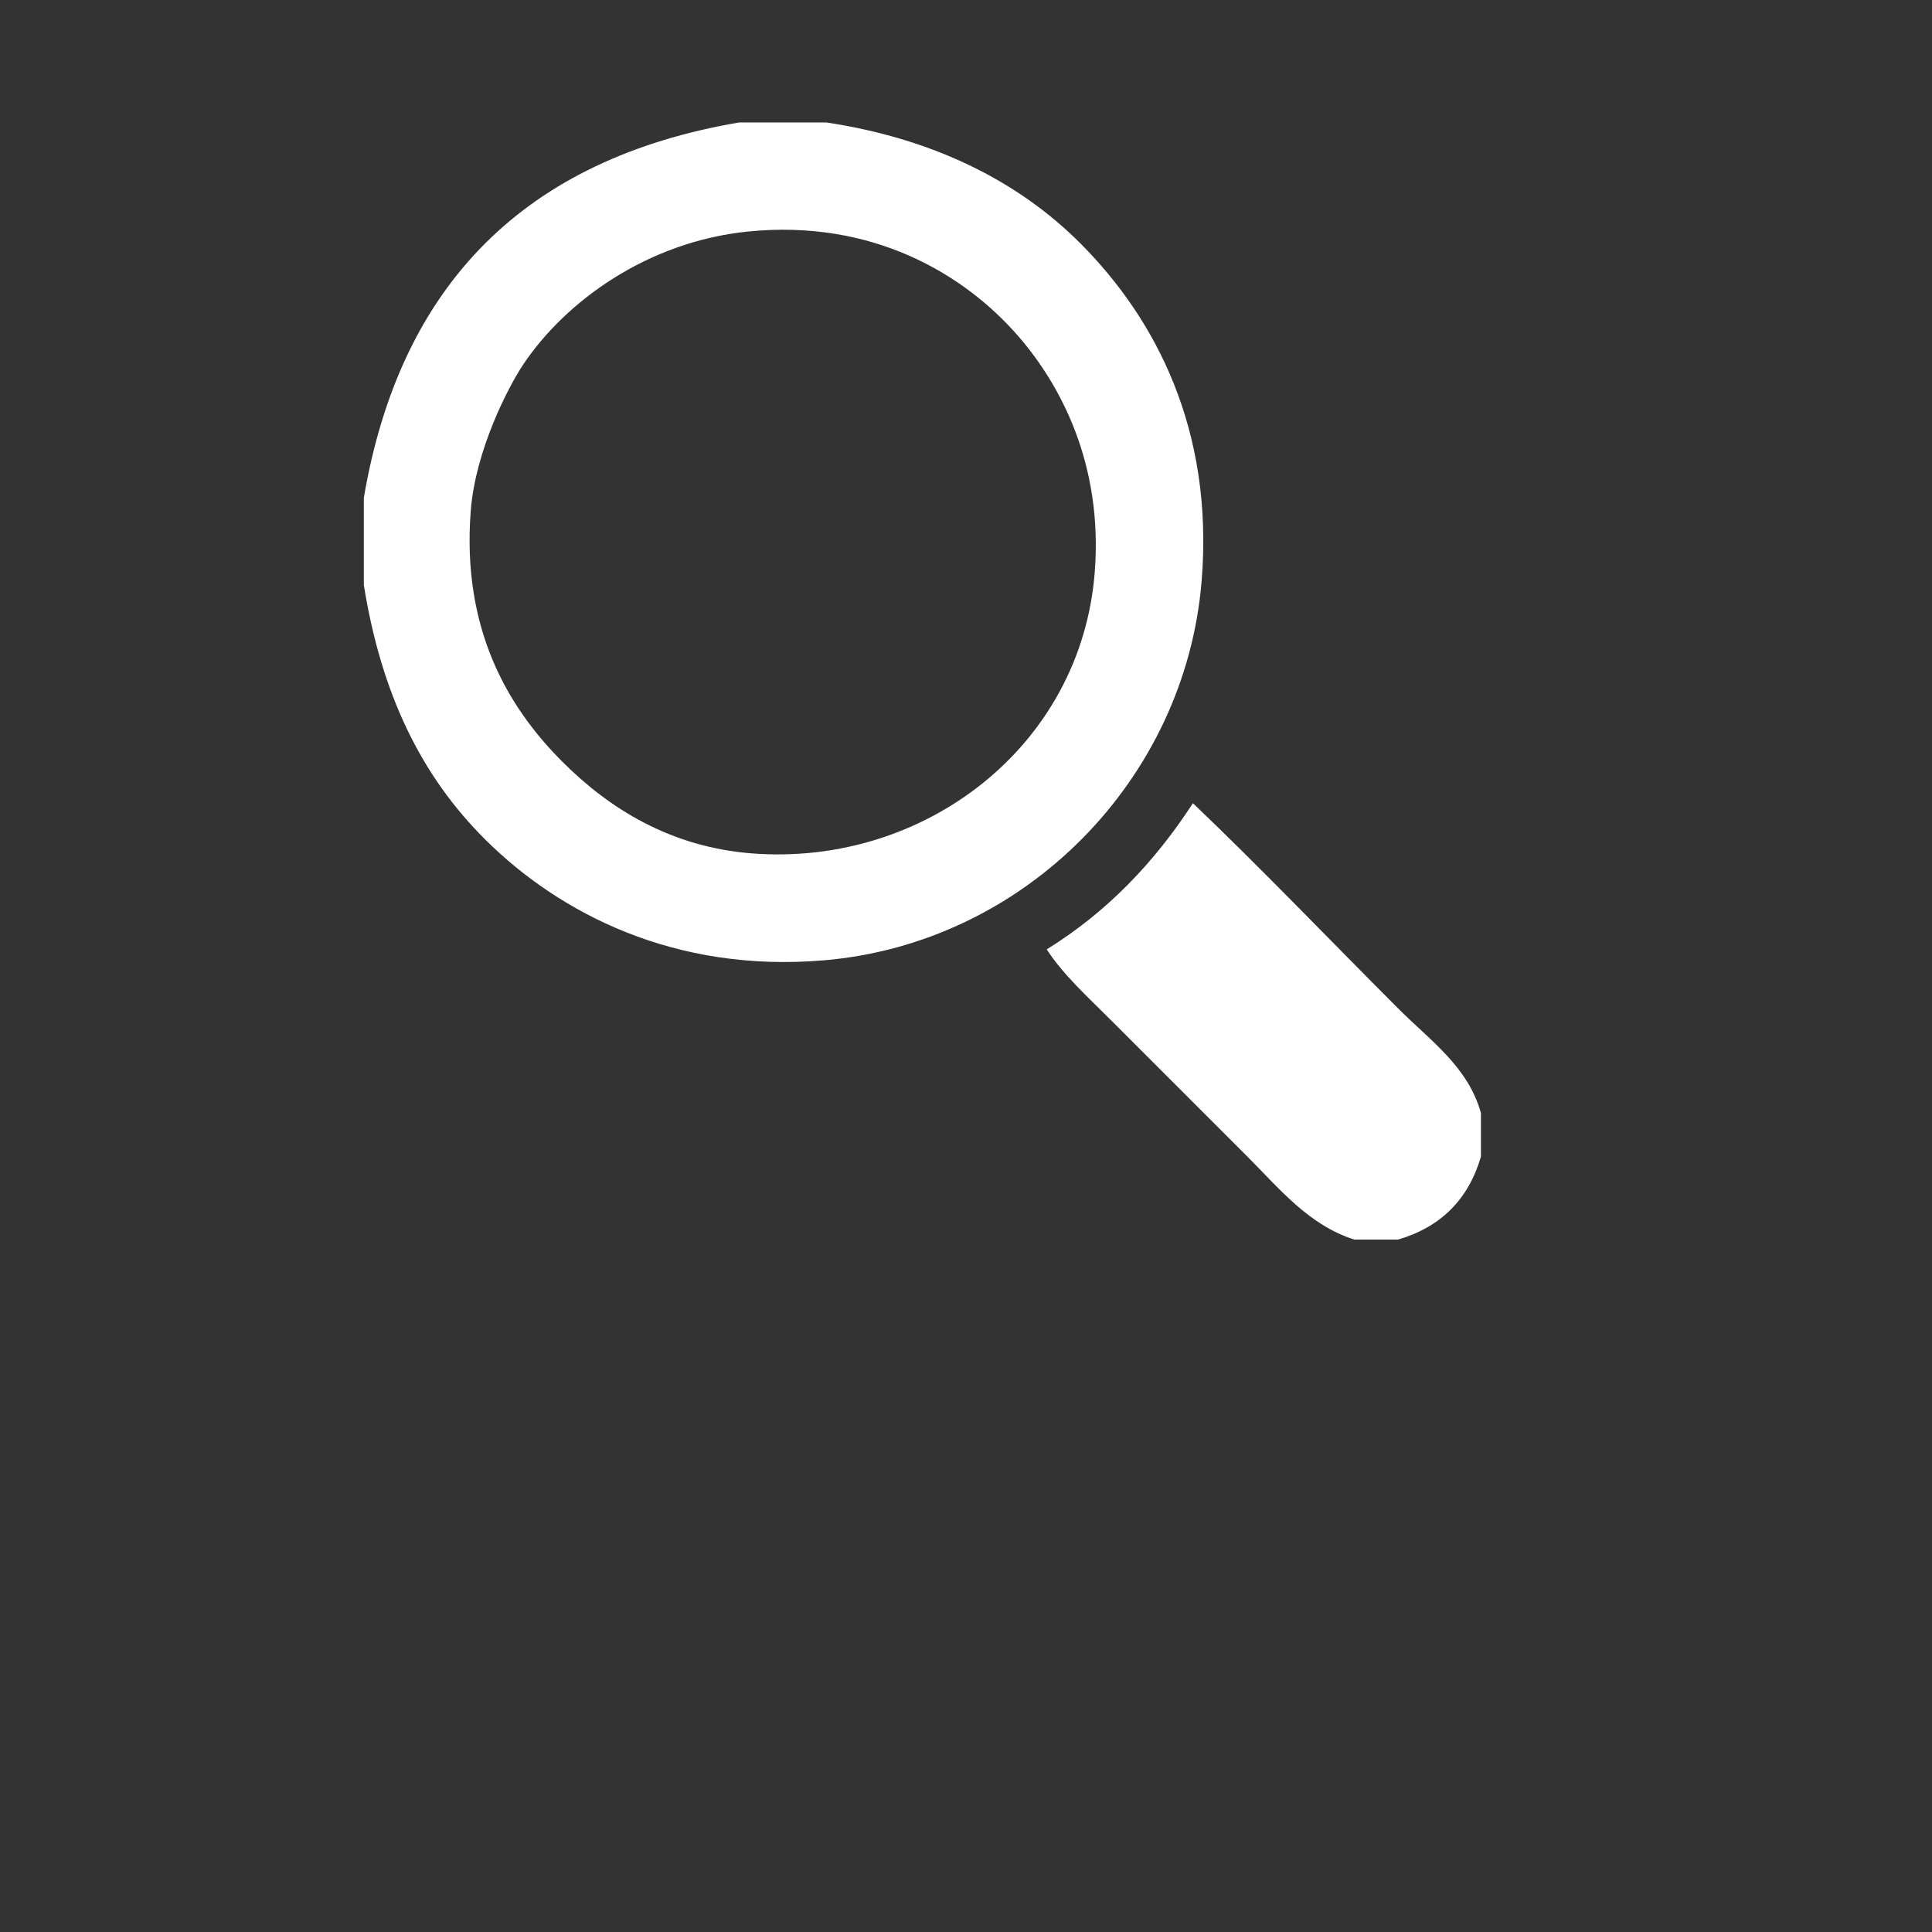 <?xml version="1.0" encoding="utf-8"?>
<!-- Generator: Adobe Illustrator 14.0.0, SVG Export Plug-In . SVG Version: 6.00 Build 43363)  -->
<!DOCTYPE svg PUBLIC "-//W3C//DTD SVG 1.0//EN" "http://www.w3.org/TR/2001/REC-SVG-20010904/DTD/svg10.dtd">
<svg version="1.0" id="Layer_1" xmlns="http://www.w3.org/2000/svg" xmlns:xlink="http://www.w3.org/1999/xlink" x="0px" y="0px"
	 width="150px" height="150px" viewBox="0 0 150 150" enable-background="new 0 0 150 150" xml:space="preserve">
<rect x="0" y="0" width="150" height="150" fill="#333333" stroke="none"/>
<g>
	<path fill-rule="evenodd" clip-rule="evenodd" fill="#FFFFFF" d="M57.385,9.508c2.258,0,4.517,0,6.775,0
		c8.056,1.215,14.796,4.408,19.819,9.486c5.686,5.746,10.271,14.301,9.317,26.088C92.045,60.553,79.554,73.23,63.991,74.557
		c-11.66,0.994-20.558-3.678-26.257-9.316c-5.033-4.979-8.13-11.363-9.486-19.82c0-2.258,0-4.516,0-6.775
		C31.075,22.049,40.787,12.336,57.385,9.508z M40.615,28.312c-1.121,1.675-3.702,6.616-4.067,11.351
		c-0.706,9.166,2.871,15.236,7.116,19.479c3.656,3.658,8.421,6.629,14.737,7.117c13.355,1.027,25.553-8.318,26.596-21.854
		c0.644-8.373-2.658-14.523-5.93-18.295c-4.136-4.768-11.257-9.118-21.006-8.132C50.263,18.768,43.904,23.392,40.615,28.312z"/>
	<path fill-rule="evenodd" clip-rule="evenodd" fill="#FFFFFF" d="M114.979,86.414c0,1.131,0,2.26,0,3.389
		c-0.971,3.32-3.116,5.467-6.438,6.438c-1.129,0-2.258,0-3.387,0c-3.526-1.115-5.785-3.92-8.302-6.438
		c-3.635-3.635-7.222-7.221-10.672-10.672c-1.784-1.783-3.668-3.494-4.912-5.422c4.674-2.891,8.372-6.76,11.349-11.35
		c5.335,5.09,10.678,10.678,15.924,15.926C111.103,80.844,113.979,82.826,114.979,86.414z"/>
</g>
</svg>
